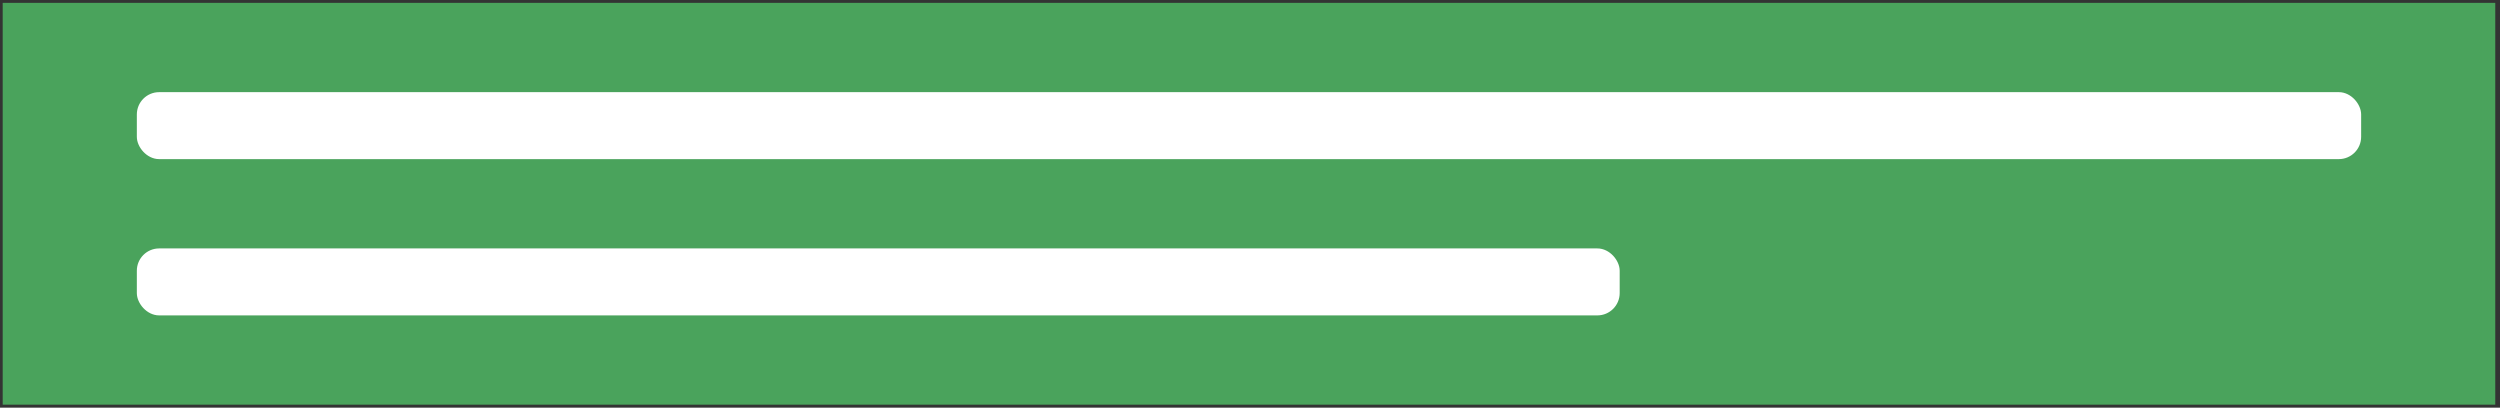 <svg width="417" height="68" viewBox="0 0 417 68" fill="none" xmlns="http://www.w3.org/2000/svg">
<rect x="0" y="0" width="417" height="68" fill="#333333" stroke="none"/>
<rect width="415.76" height="67.023" transform="translate(0.451 0.477)" fill="#4AA35C"/>
<rect x="23.29" y="15.836" width="370.084" height="10.24" rx="3.258" fill="white" stroke="white" stroke-width="0.931"/>
<rect x="23.29" y="41.903" width="246.408" height="10.24" rx="3.258" fill="white" stroke="white" stroke-width="0.931"/>
</svg>
